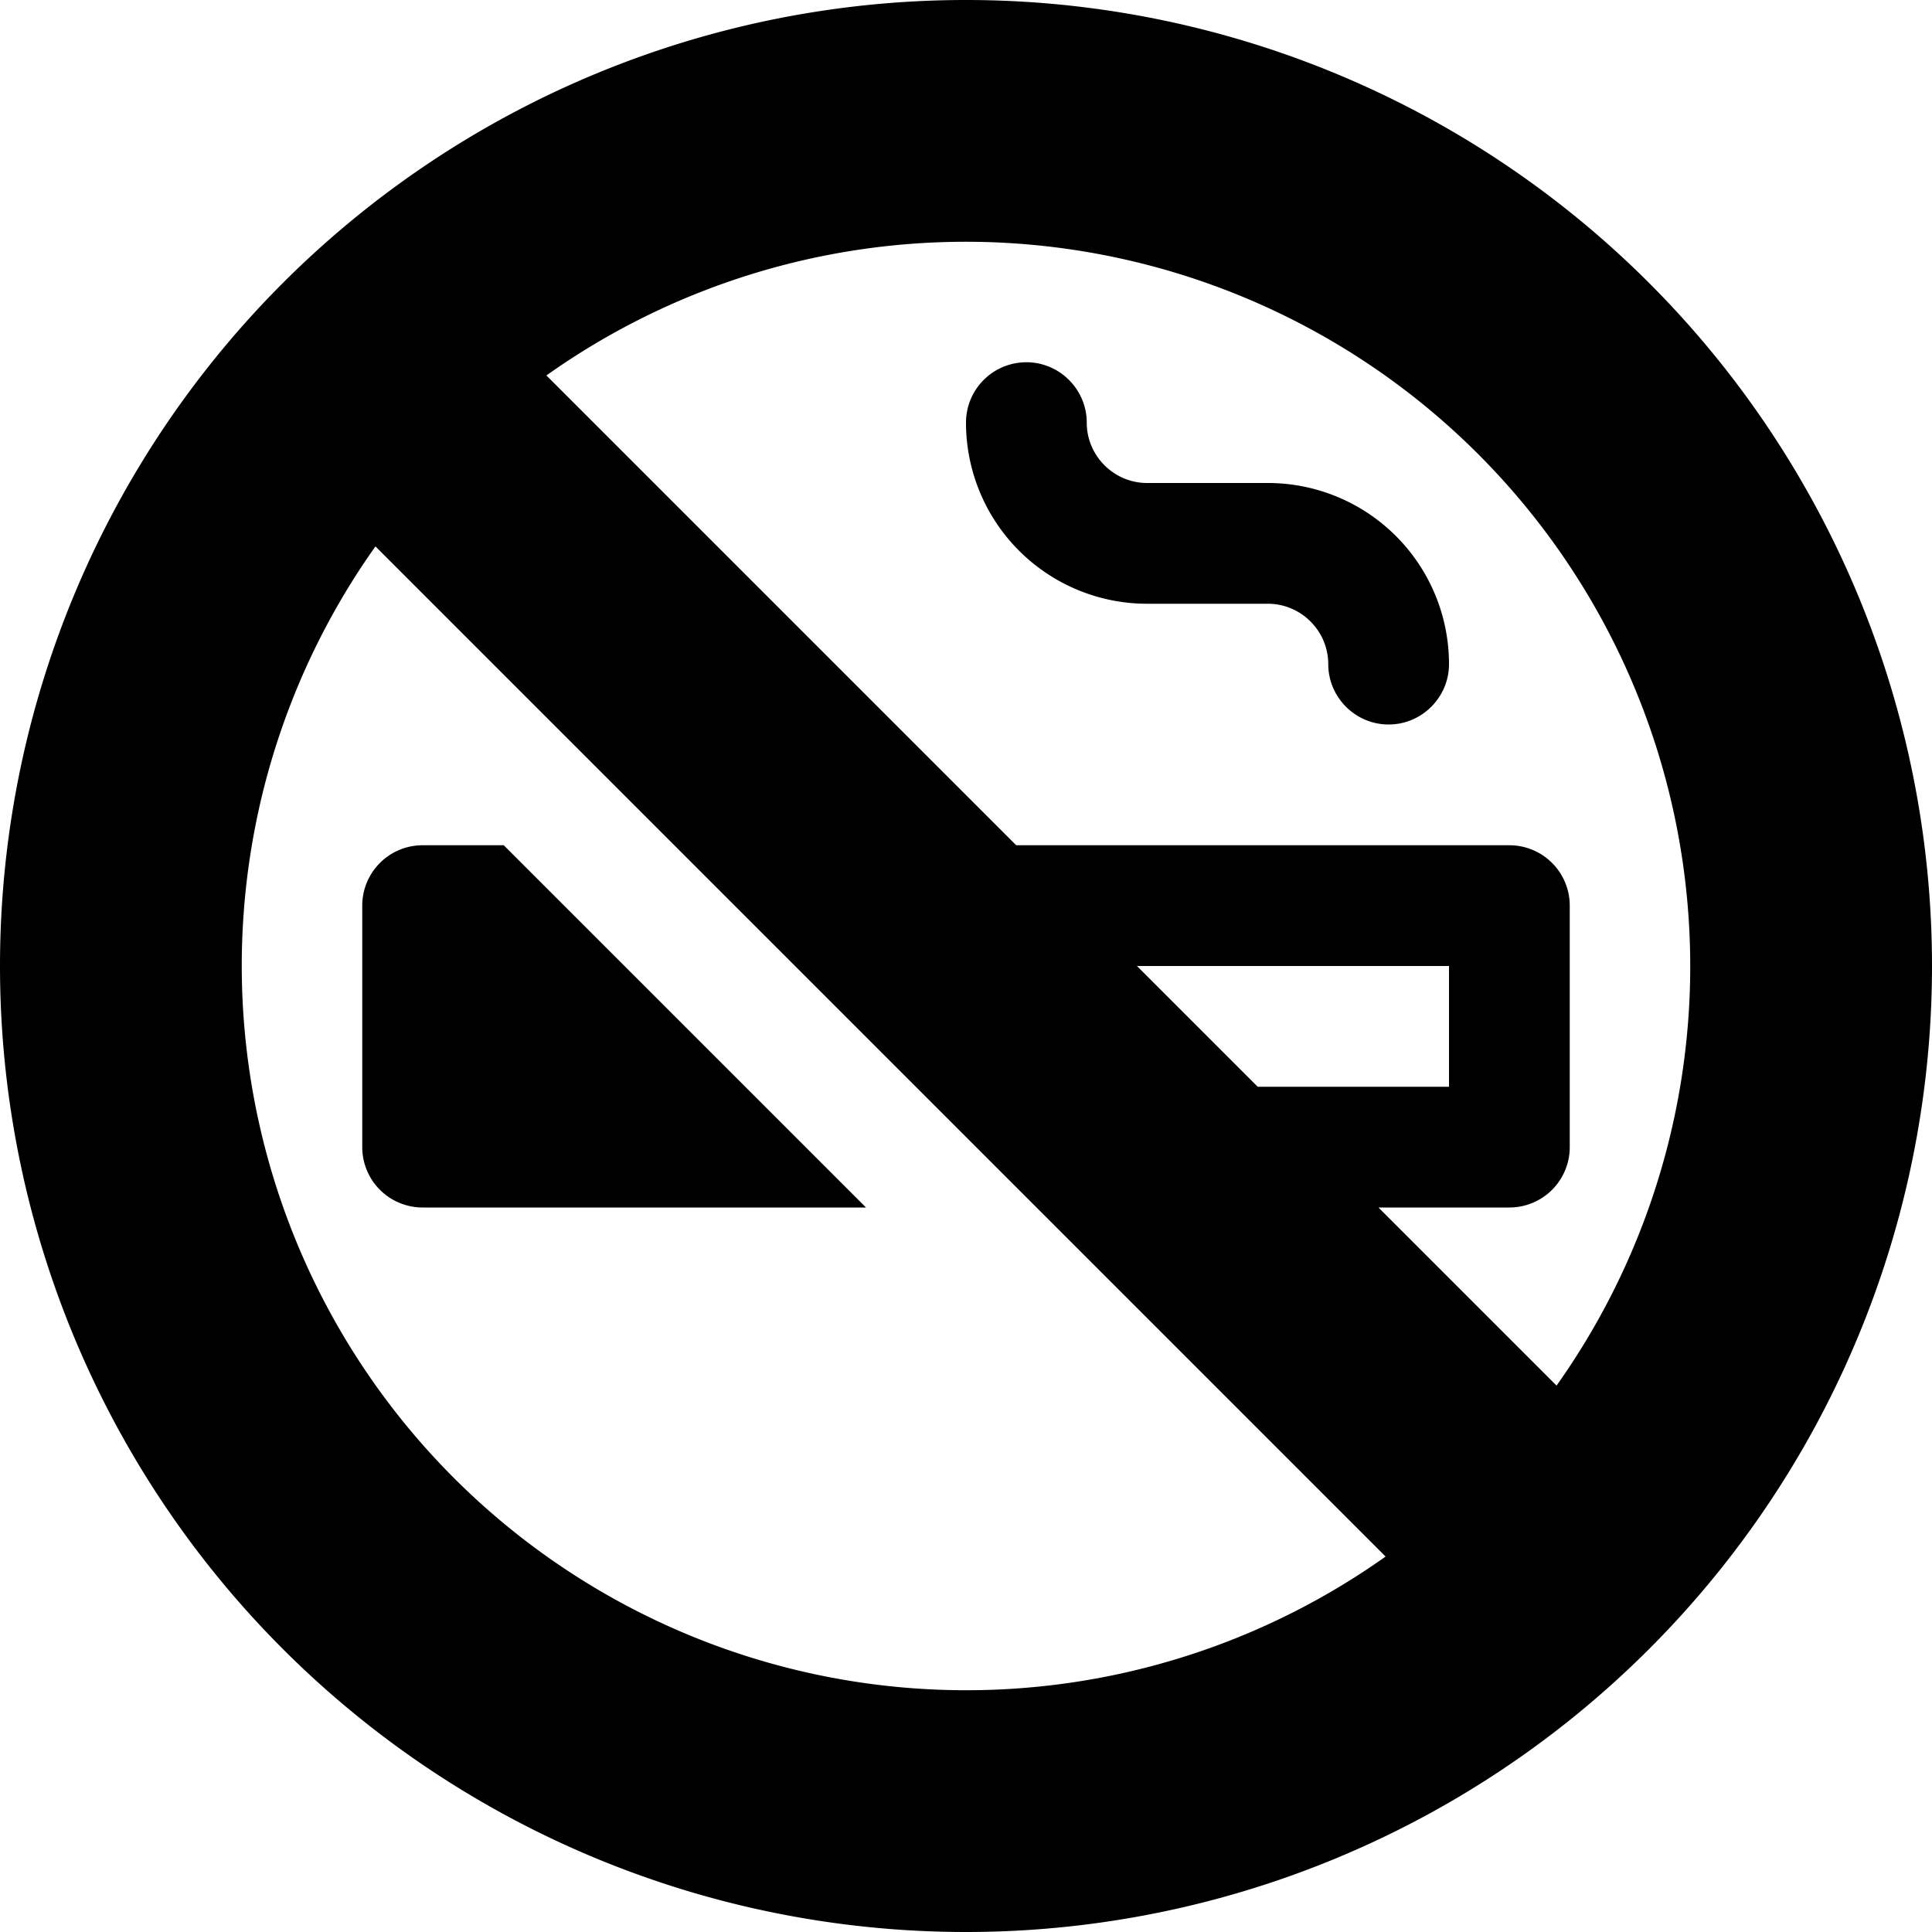 <svg xmlns="http://www.w3.org/2000/svg" viewBox="0 0 512 512"><!--! Font Awesome Free 6.4.2 by @fontawesome - https://fontawesome.com License - https://fontawesome.com/license/free (Icons: CC BY 4.0, Fonts: SIL OFL 1.1, Code: MIT License) Copyright 2023 Fonticons, Inc.--><path d="m99.5 144.8 79.2 79.2 96 96 92.5 92.5A192 192 0 0 1 99.5 144.8zM333.3 288l-32-32H384v32h-50.7zm32 32H400a16 16 0 0 0 16-16v-64a16 16 0 0 0-16-16H269.3L144.8 99.5a192 192 0 0 1 267.7 267.7L365.3 320zM256 512a256 256 0 1 0 0-512 256 256 0 1 0 0 512zm16-416a16 16 0 0 0-16 16 48 48 0 0 0 48 48h32c8.8 0 16 7.2 16 16s7.2 16 16 16 16-7.2 16-16a48 48 0 0 0-48-48h-32c-8.8 0-16-7.2-16-16s-7.2-16-16-16zm-42.5 224-96-96H112a16 16 0 0 0-16 16v64a16 16 0 0 0 16 16h117.5z"/></svg>